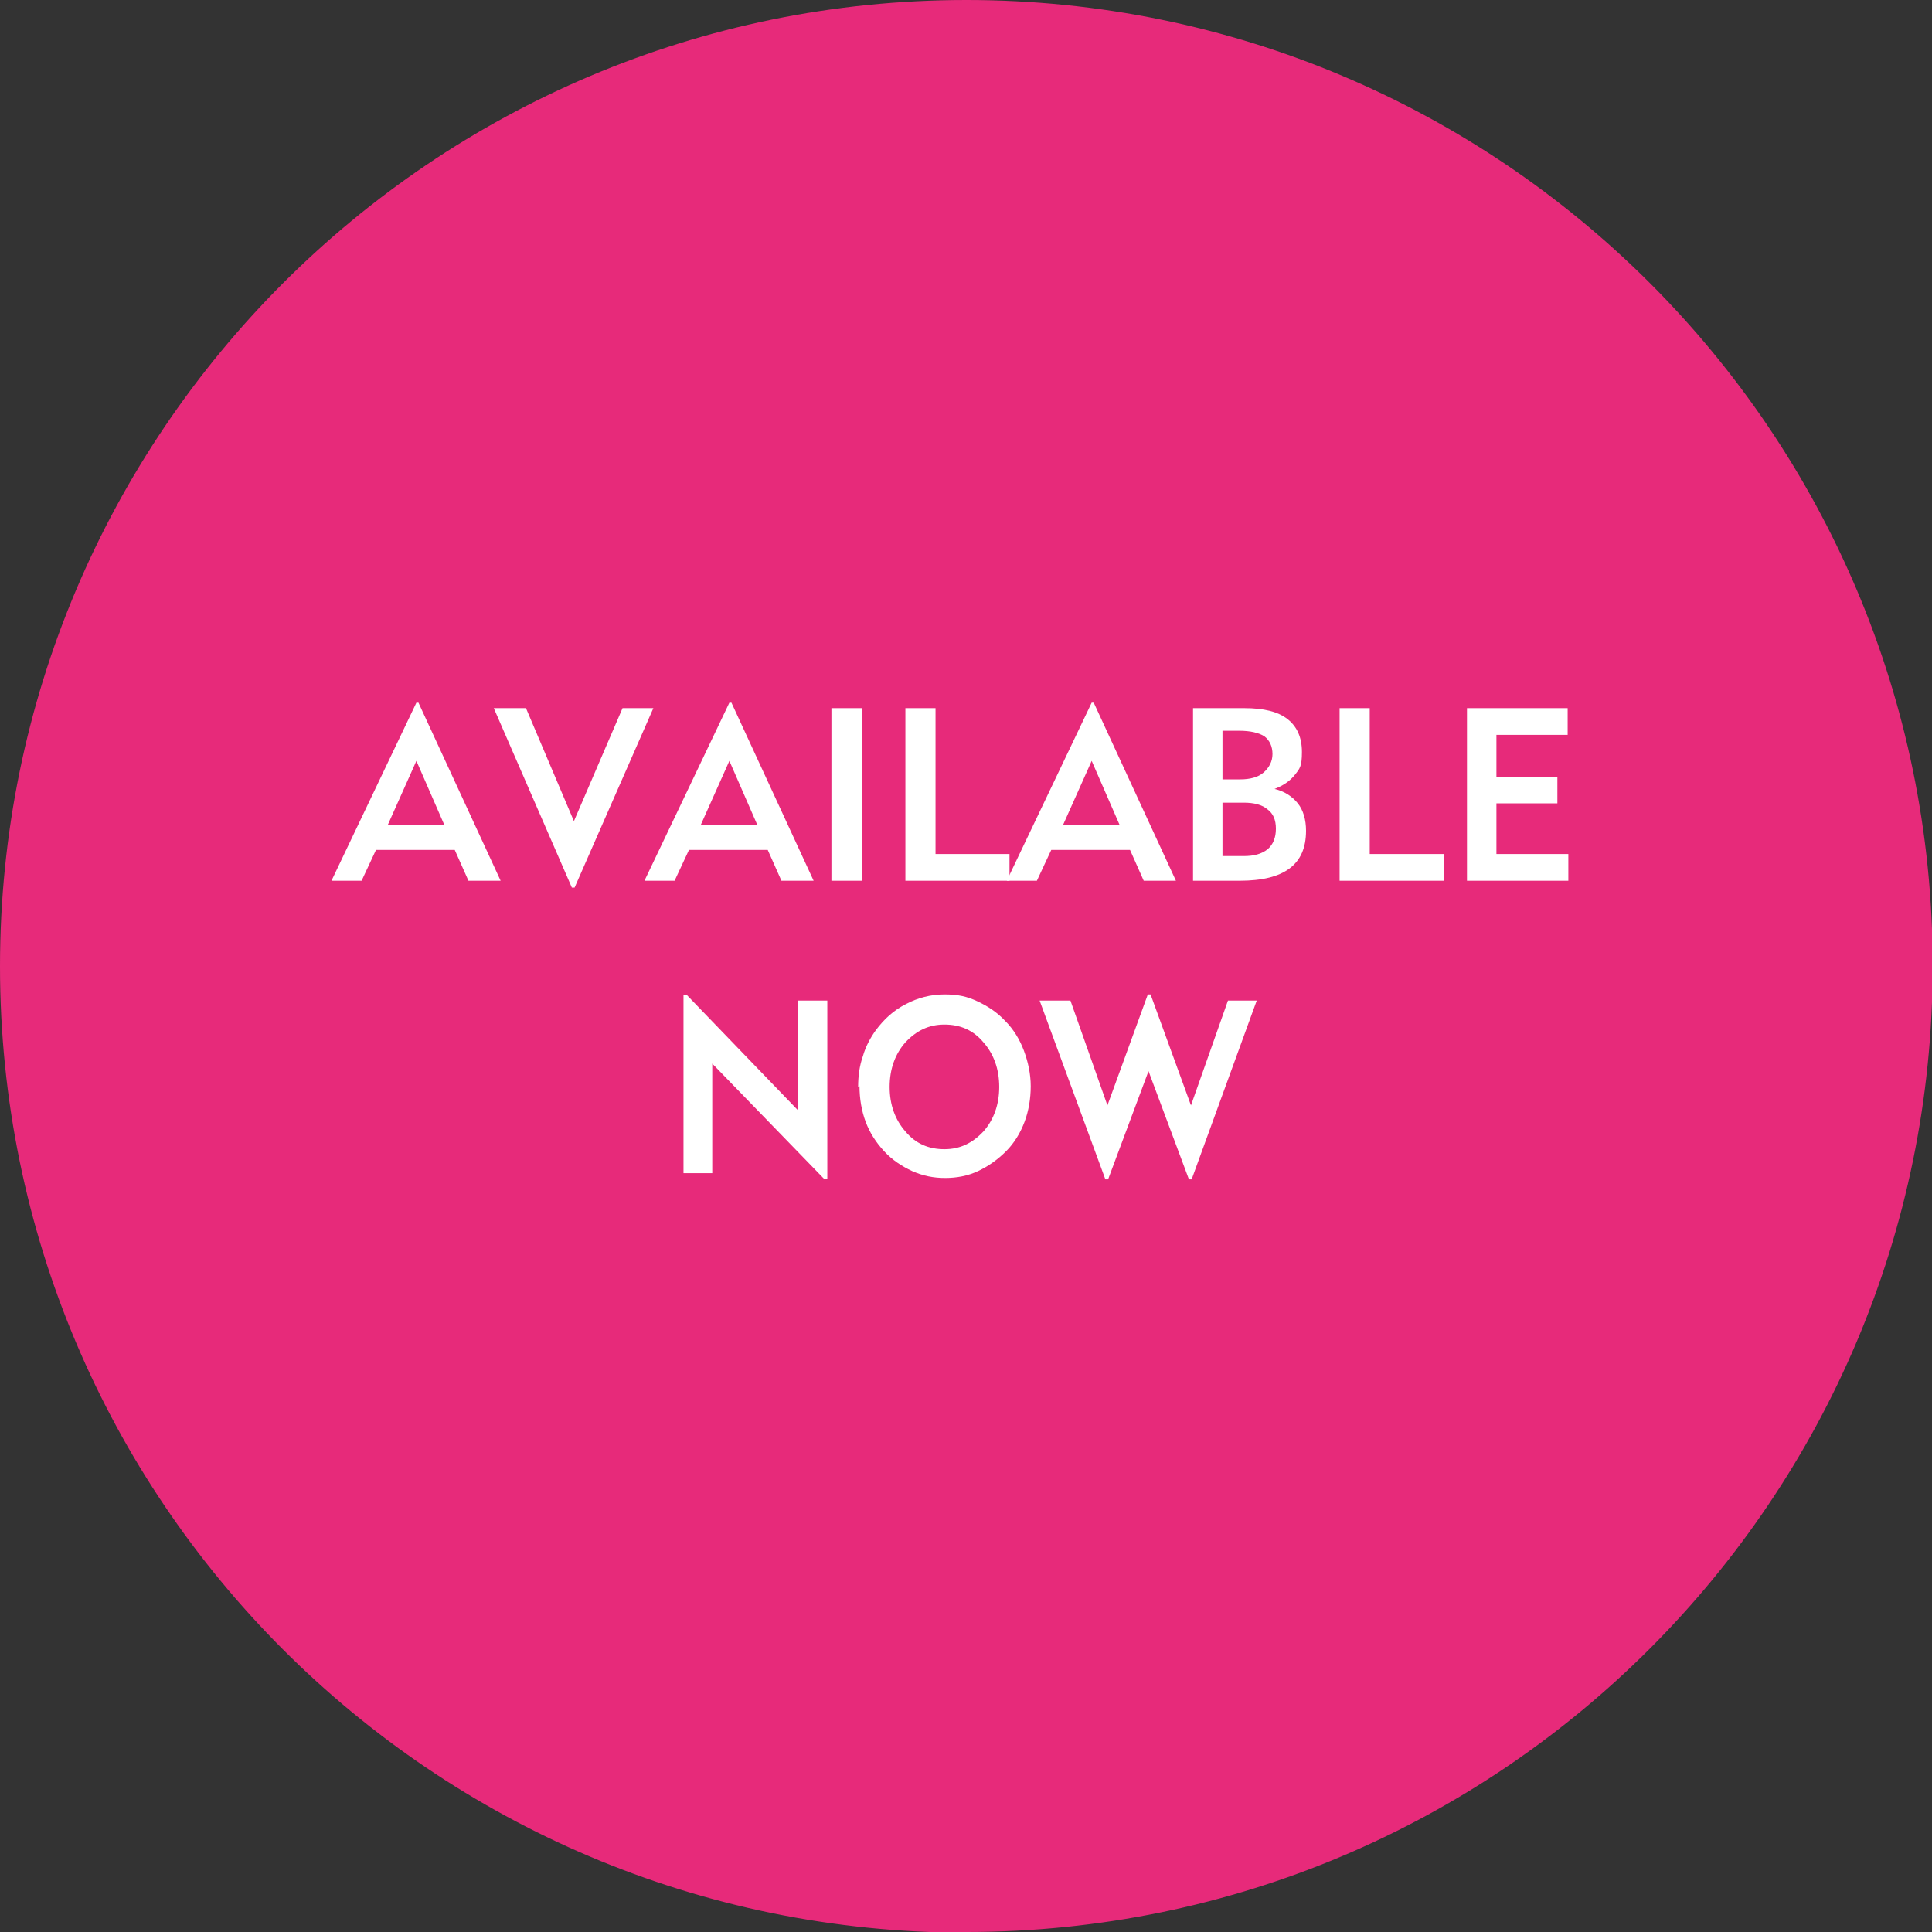 <?xml version="1.0" encoding="UTF-8"?>
<svg id="Layer_2" data-name="Layer 2" xmlns="http://www.w3.org/2000/svg" version="1.1" viewBox="0 0 282.1 282.1">
  <rect x="0" y="0" width="282.1" height="282.1" fill="#333333" stroke="none"/>
  <defs>
    <style>
      .cls-1 {
        fill: #e72a7a;
      }

      .cls-1, .cls-2 {
        stroke-width: 0px;
      }

      .cls-2 {
        fill: #fff;
      }
    </style>
  </defs>
  <path class="cls-1" d="M141.1,282.1c77.9,0,141.1-63.2,141.1-141.1S219,0,141.1,0,0,63.2,0,141.1s63.2,141.1,141.1,141.1"/>
  <g>
    <path class="cls-2" d="M52.9,128.6h-4.5s12.4-26,12.4-26h.3l12,26h-4.7s-2-4.5-2-4.5h-11.5l-2.1,4.5ZM56.6,120.5h8.3l-4.1-9.4-4.2,9.4Z"/>
    <path class="cls-2" d="M83.8,129.6h-.3s-11.4-26.2-11.4-26.2h4.7l7,16.5,7.1-16.5h4.5s-11.5,26.2-11.5,26.2Z"/>
    <path class="cls-2" d="M98.6,128.6h-4.5s12.4-26,12.4-26h.3l12,26h-4.7s-2-4.5-2-4.5h-11.5l-2.1,4.5ZM102.3,120.5h8.3l-4.1-9.4-4.2,9.4Z"/>
    <path class="cls-2" d="M121.4,128.6v-25.2h4.5v25.2h-4.5Z"/>
    <path class="cls-2" d="M132.2,128.6v-25.2h4.4v21.3h10.8v3.9h-15.2Z"/>
    <path class="cls-2" d="M151.5,128.6h-4.5s12.4-26,12.4-26h.3l12,26h-4.7s-2-4.5-2-4.5h-11.5l-2.1,4.5ZM155.2,120.5h8.3l-4.1-9.4-4.2,9.4Z"/>
    <path class="cls-2" d="M174.2,128.6v-25.2h7.5c2.8,0,4.9.5,6.3,1.6s2.1,2.7,2.1,4.8-.3,2.4-1,3.3-1.7,1.6-3,2.1c1.4.3,2.6,1.1,3.4,2.1s1.2,2.4,1.2,4c0,2.5-.8,4.3-2.4,5.5-1.6,1.2-4,1.8-7.3,1.8h-6.8ZM178.5,113.8h2.6c1.4,0,2.6-.3,3.4-1,.8-.7,1.3-1.6,1.3-2.7s-.4-2-1.2-2.6c-.8-.5-2-.8-3.7-.8h-2.4v7.1ZM178.5,125h3.1c1.5,0,2.6-.3,3.5-1,.8-.7,1.2-1.7,1.2-3s-.4-2.2-1.2-2.8c-.8-.7-2-1-3.5-1h-3.1v7.9Z"/>
    <path class="cls-2" d="M195.6,128.6v-25.2h4.4v21.3h10.8v3.9h-15.2Z"/>
    <path class="cls-2" d="M214.2,128.6v-25.2h14.7v3.9h-10.4v6.2h8.9v3.8h-8.9v7.4h10.5v3.9h-14.9Z"/>
    <path class="cls-2" d="M99.8,171.3v-26h.5s16.2,16.8,16.2,16.8v-16h4.3v26h-.5l-16.3-16.8v16h-4.3Z"/>
    <path class="cls-2" d="M125.3,158.7c0-1.6.2-3.1.7-4.5.4-1.4,1.1-2.7,1.9-3.8,1.2-1.6,2.6-2.9,4.4-3.8,1.7-.9,3.6-1.4,5.6-1.4s3.3.3,4.8,1c1.5.7,2.9,1.6,4.1,2.9,1.2,1.2,2.1,2.7,2.7,4.3.6,1.6,1,3.4,1,5.2s-.3,3.6-.9,5.2-1.5,3.1-2.7,4.3-2.6,2.2-4.1,2.9c-1.5.7-3.1,1-4.8,1s-3.2-.3-4.8-1c-1.5-.7-2.9-1.6-4.1-2.9-1.2-1.3-2.1-2.7-2.7-4.3s-.9-3.4-.9-5.2ZM129.9,158.7c0,2.6.8,4.8,2.3,6.5,1.5,1.8,3.4,2.6,5.7,2.6s4.1-.9,5.7-2.6c1.5-1.7,2.3-3.9,2.3-6.5s-.8-4.8-2.3-6.5c-1.5-1.8-3.4-2.6-5.7-2.6s-4.1.9-5.7,2.6c-1.5,1.7-2.3,3.9-2.3,6.5Z"/>
    <path class="cls-2" d="M161.4,172.2l-9.6-26.1h4.5s5.4,15.3,5.4,15.3l5.9-16.2h.4l5.9,16.2,5.4-15.3h4.2s-9.5,26.1-9.5,26.1h-.4s-5.9-15.8-5.9-15.8l-5.9,15.8h-.4Z"/>
  </g>
</svg>